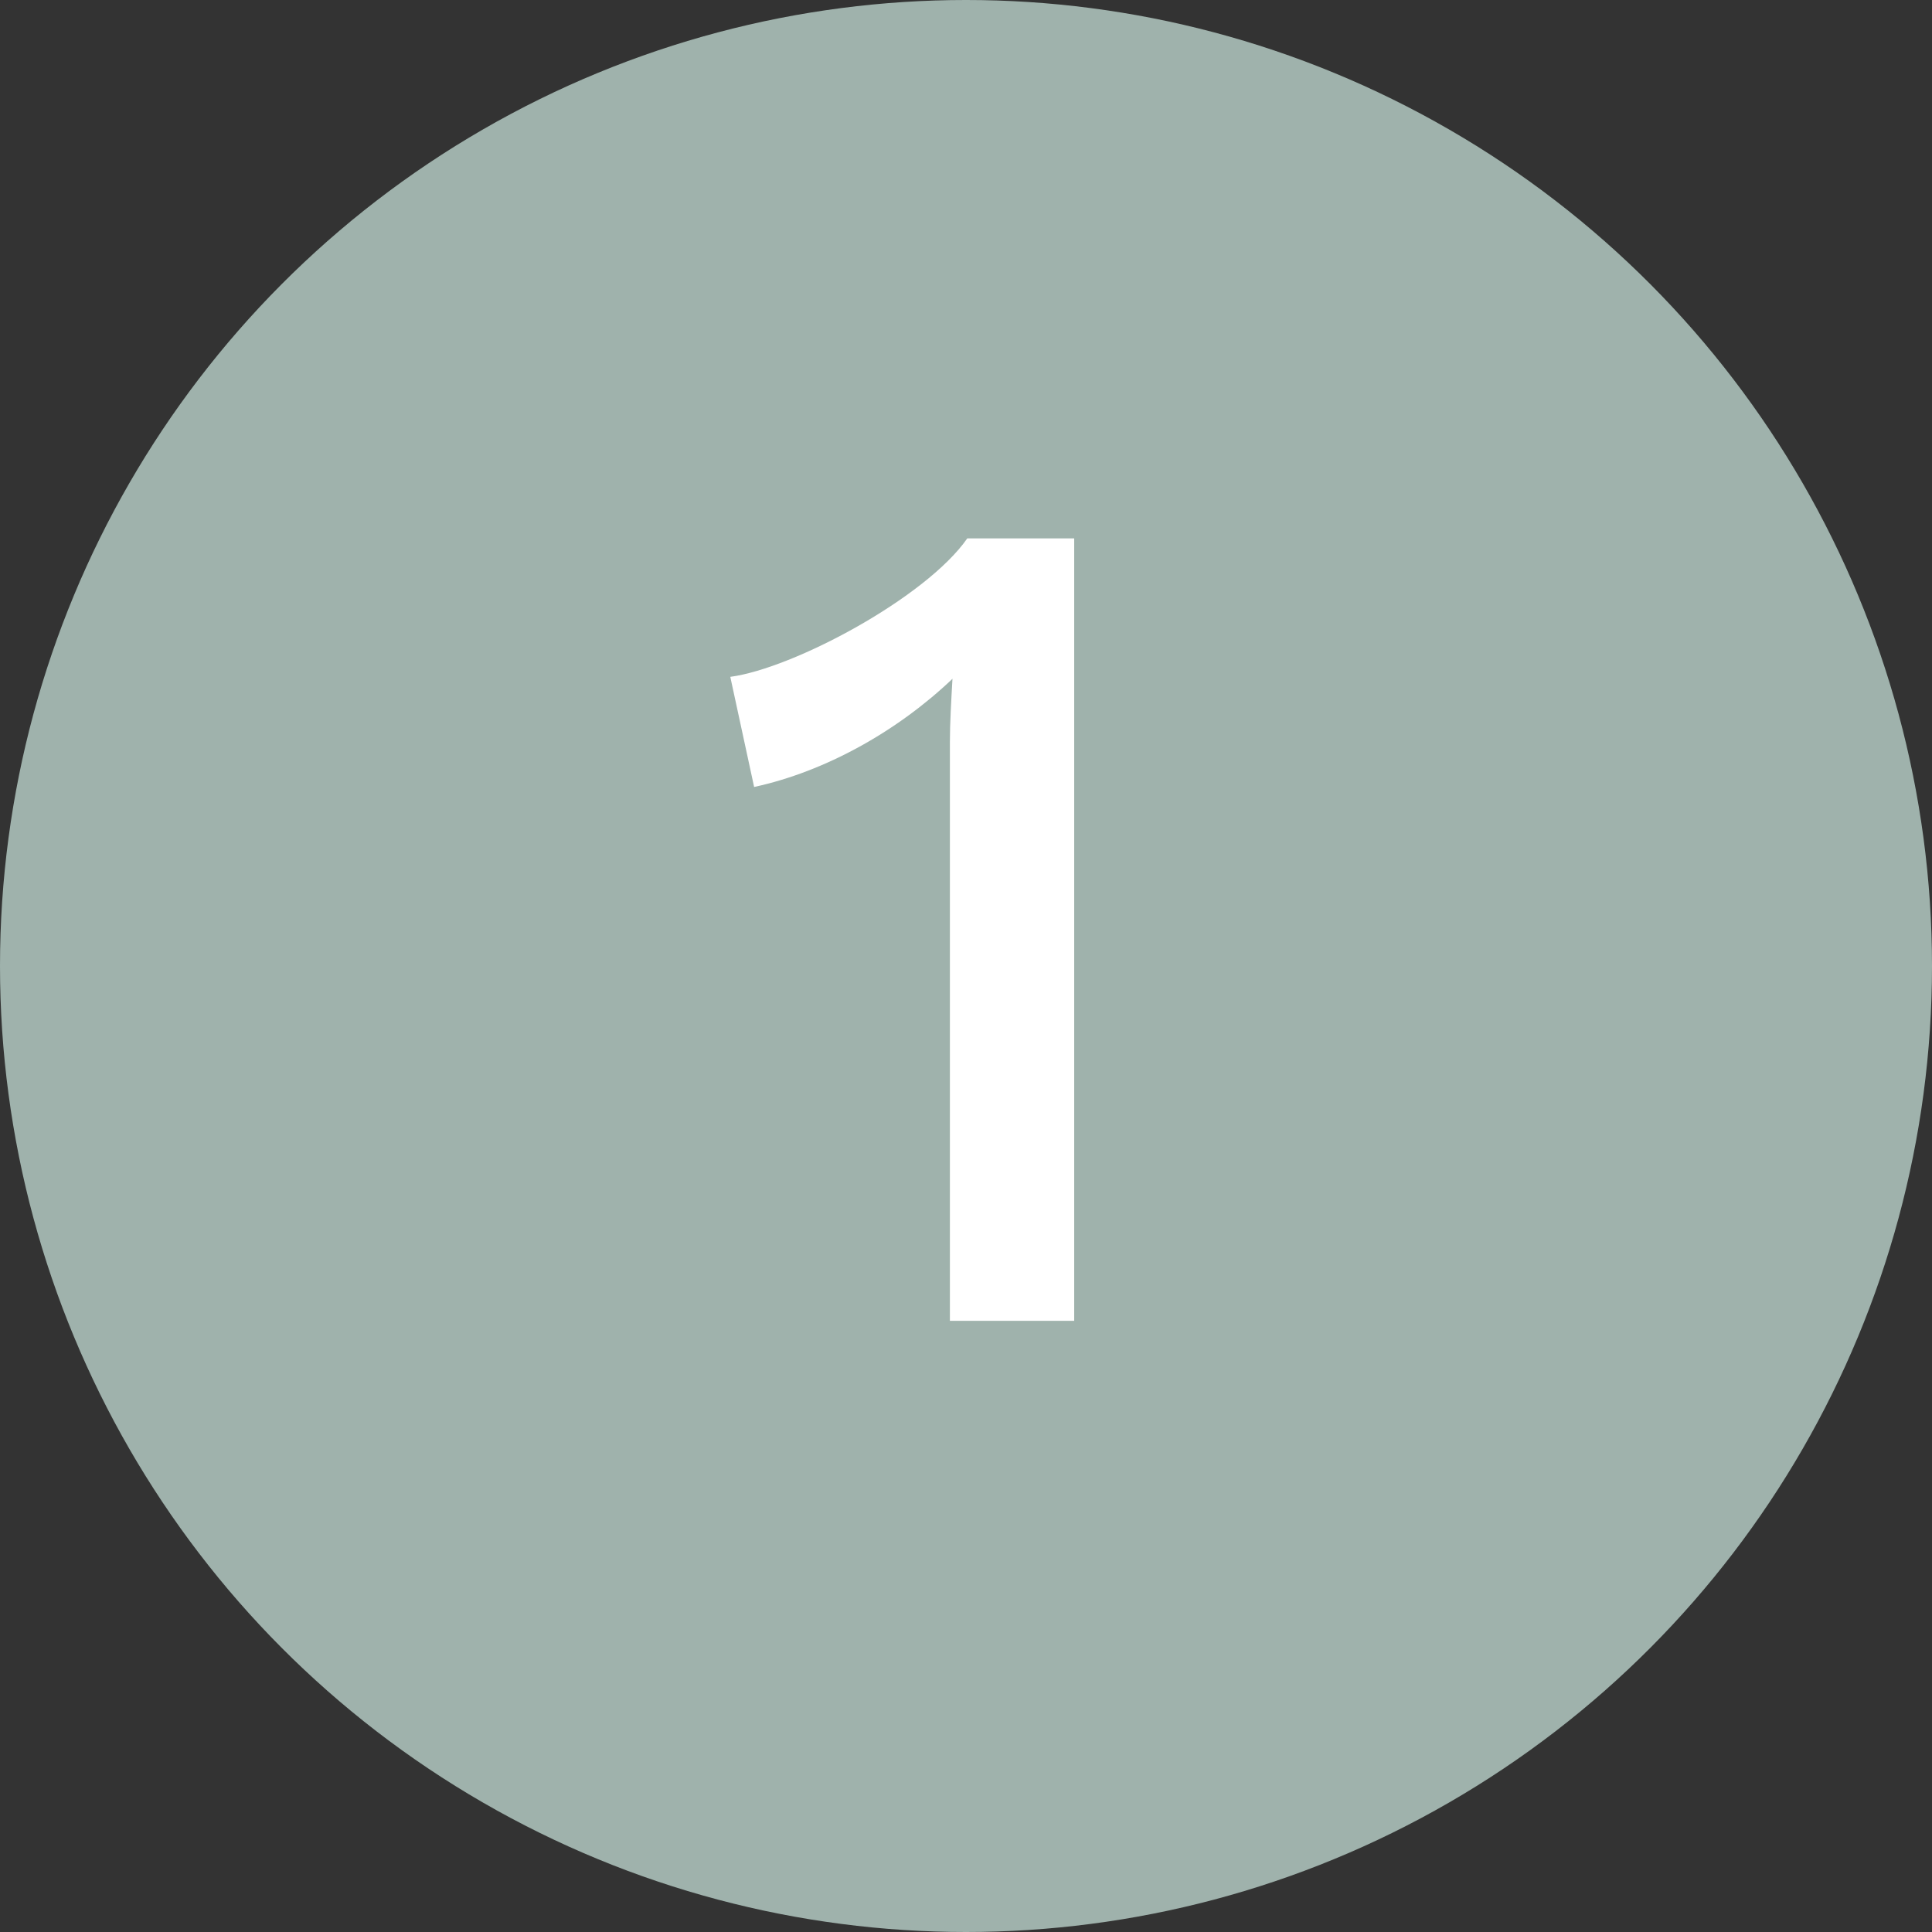 <?xml version="1.0" encoding="UTF-8"?> <svg xmlns="http://www.w3.org/2000/svg" version="1.1" viewBox="0 0 30 30"><rect x="0" y="0" width="30" height="30" fill="#333333" stroke="none"/><defs><style> .cls-1 { fill: #fff; } .cls-2 { fill: #9fb2ac; } </style></defs><g><g id="Layer_1"><g><circle class="cls-2" cx="15" cy="15" r="15"></circle><path class="cls-1" d="M16.68,8.35v12.16h-1.93v-8.99c0-.29.02-.63.04-.98-.85.81-1.97,1.44-3.08,1.68l-.37-1.71c.98-.13,3.04-1.23,3.68-2.15h1.66Z"></path></g></g></g></svg> 